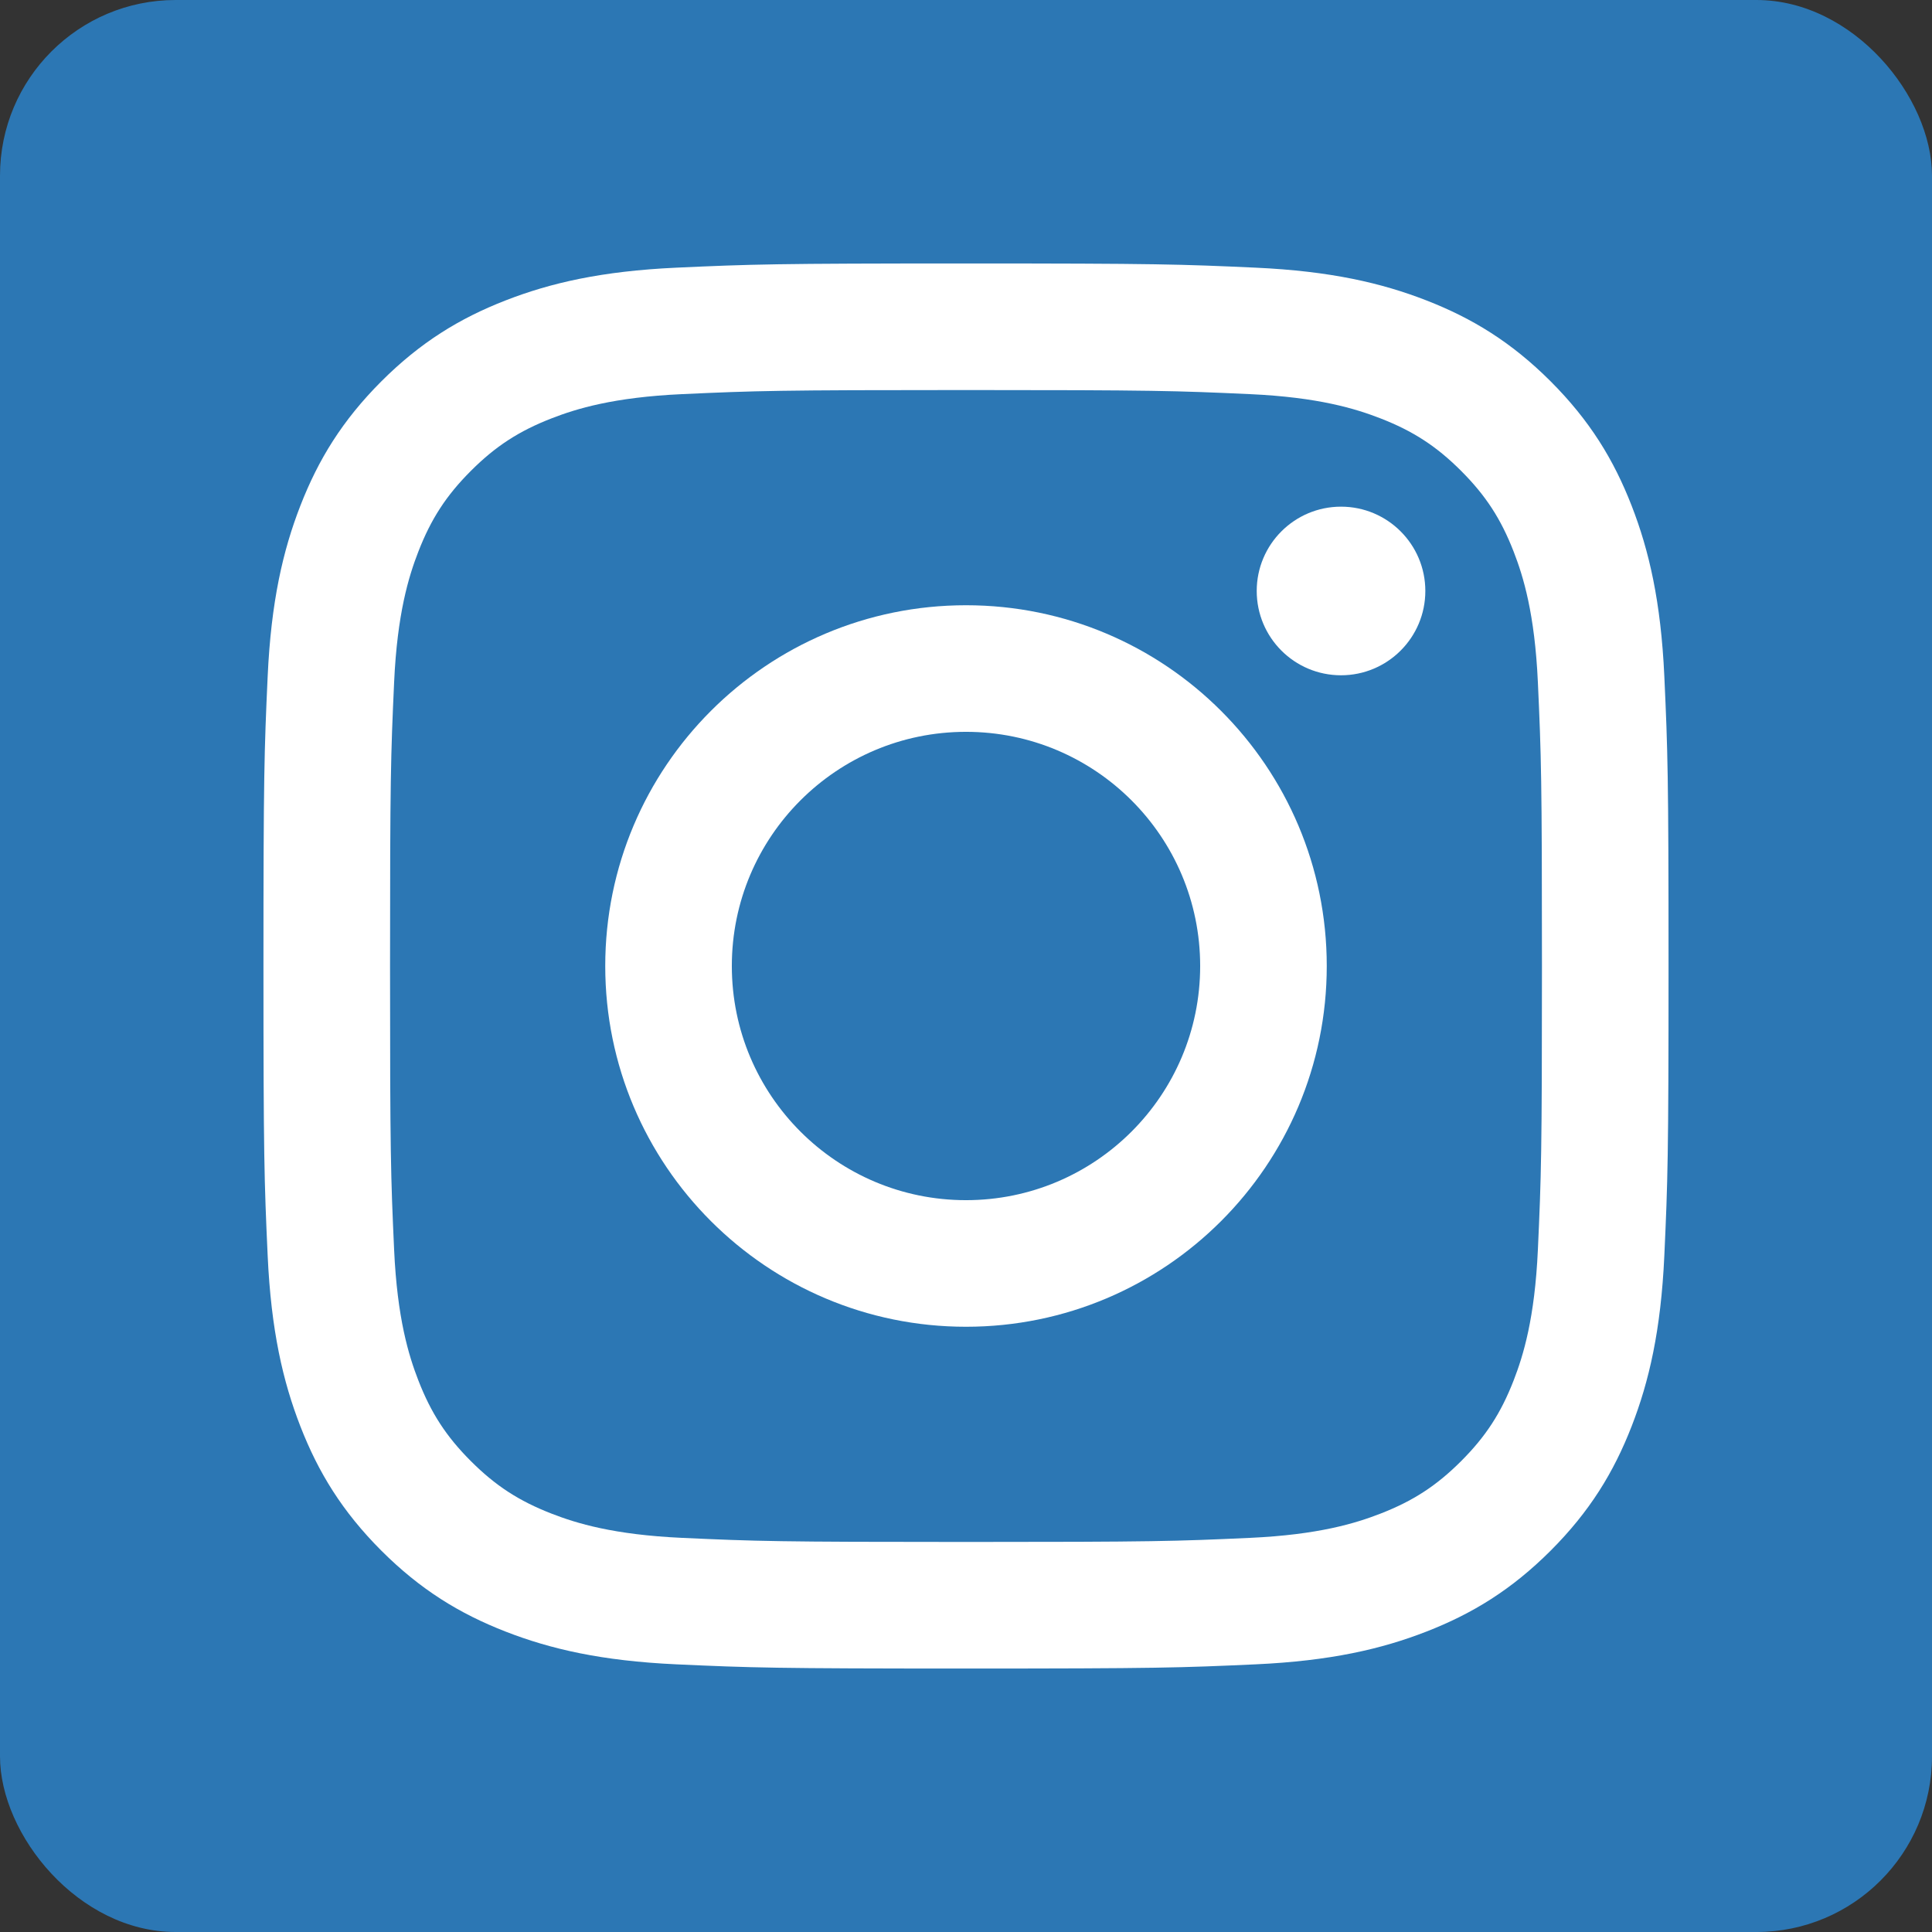 <?xml version="1.0" encoding="UTF-8"?>
<svg xmlns="http://www.w3.org/2000/svg" width="44" height="44" viewBox="0 0 44 44" fill="none">
  <rect x="0" y="0" width="44" height="44" fill="#333333" stroke="none"/>
  <g clip-path="url(#clip0_14_1707)">
    <rect width="44" height="44" rx="4" fill="#2C77B4"></rect>
    <path fill-rule="evenodd" clip-rule="evenodd" d="M13.784 22C13.784 17.462 17.462 13.784 22 13.784C26.538 13.784 30.216 17.462 30.216 22C30.216 26.538 26.538 30.216 22 30.216C17.462 30.216 13.784 26.538 13.784 22ZM22 27.333C19.055 27.333 16.667 24.945 16.667 22C16.667 19.055 19.055 16.667 22 16.667C24.945 16.667 27.333 19.055 27.333 22C27.333 24.945 24.945 27.333 22 27.333Z" fill="white"></path>
    <path d="M30.541 15.379C31.601 15.379 32.461 14.52 32.461 13.459C32.461 12.399 31.601 11.539 30.541 11.539C29.48 11.539 28.621 12.399 28.621 13.459C28.621 14.52 29.48 15.379 30.541 15.379Z" fill="white"></path>
    <path fill-rule="evenodd" clip-rule="evenodd" d="M22 6C17.655 6 17.11 6.018 15.403 6.096C13.7 6.174 12.537 6.444 11.519 6.84C10.467 7.249 9.575 7.796 8.685 8.685C7.796 9.575 7.249 10.467 6.84 11.519C6.444 12.537 6.174 13.7 6.096 15.403C6.018 17.11 6 17.655 6 22C6 26.345 6.018 26.89 6.096 28.597C6.174 30.3 6.444 31.463 6.84 32.481C7.249 33.533 7.796 34.425 8.685 35.315C9.575 36.204 10.467 36.751 11.519 37.16C12.537 37.556 13.7 37.826 15.403 37.904C17.11 37.982 17.655 38 22 38C26.345 38 26.89 37.982 28.597 37.904C30.3 37.826 31.463 37.556 32.481 37.16C33.533 36.751 34.425 36.204 35.315 35.315C36.204 34.425 36.751 33.533 37.16 32.481C37.556 31.463 37.826 30.3 37.904 28.597C37.982 26.89 38 26.345 38 22C38 17.655 37.982 17.11 37.904 15.403C37.826 13.7 37.556 12.537 37.16 11.519C36.751 10.467 36.204 9.575 35.315 8.685C34.425 7.796 33.533 7.249 32.481 6.84C31.463 6.444 30.3 6.174 28.597 6.096C26.89 6.018 26.345 6 22 6ZM22 8.883C26.272 8.883 26.778 8.899 28.465 8.976C30.025 9.047 30.872 9.308 31.436 9.527C32.183 9.817 32.716 10.164 33.276 10.724C33.836 11.284 34.183 11.817 34.473 12.564C34.692 13.127 34.953 13.975 35.024 15.535C35.101 17.222 35.117 17.728 35.117 22C35.117 26.272 35.101 26.778 35.024 28.465C34.953 30.025 34.692 30.872 34.473 31.436C34.183 32.183 33.836 32.716 33.276 33.276C32.716 33.836 32.183 34.183 31.436 34.473C30.872 34.692 30.025 34.953 28.465 35.024C26.779 35.101 26.273 35.117 22 35.117C17.727 35.117 17.222 35.101 15.535 35.024C13.975 34.953 13.127 34.692 12.564 34.473C11.817 34.183 11.284 33.836 10.724 33.276C10.164 32.716 9.817 32.183 9.527 31.436C9.308 30.872 9.047 30.025 8.976 28.465C8.899 26.778 8.883 26.272 8.883 22C8.883 17.728 8.899 17.222 8.976 15.535C9.047 13.975 9.308 13.127 9.527 12.564C9.817 11.817 10.164 11.284 10.724 10.724C11.284 10.164 11.817 9.817 12.564 9.527C13.127 9.308 13.975 9.047 15.535 8.976C17.222 8.899 17.728 8.883 22 8.883Z" fill="white"></path>
  </g>
  <defs>
    <clipPath id="clip0_14_1707">
      <rect width="44" height="44" fill="white"></rect>
    </clipPath>
  </defs>
</svg>

